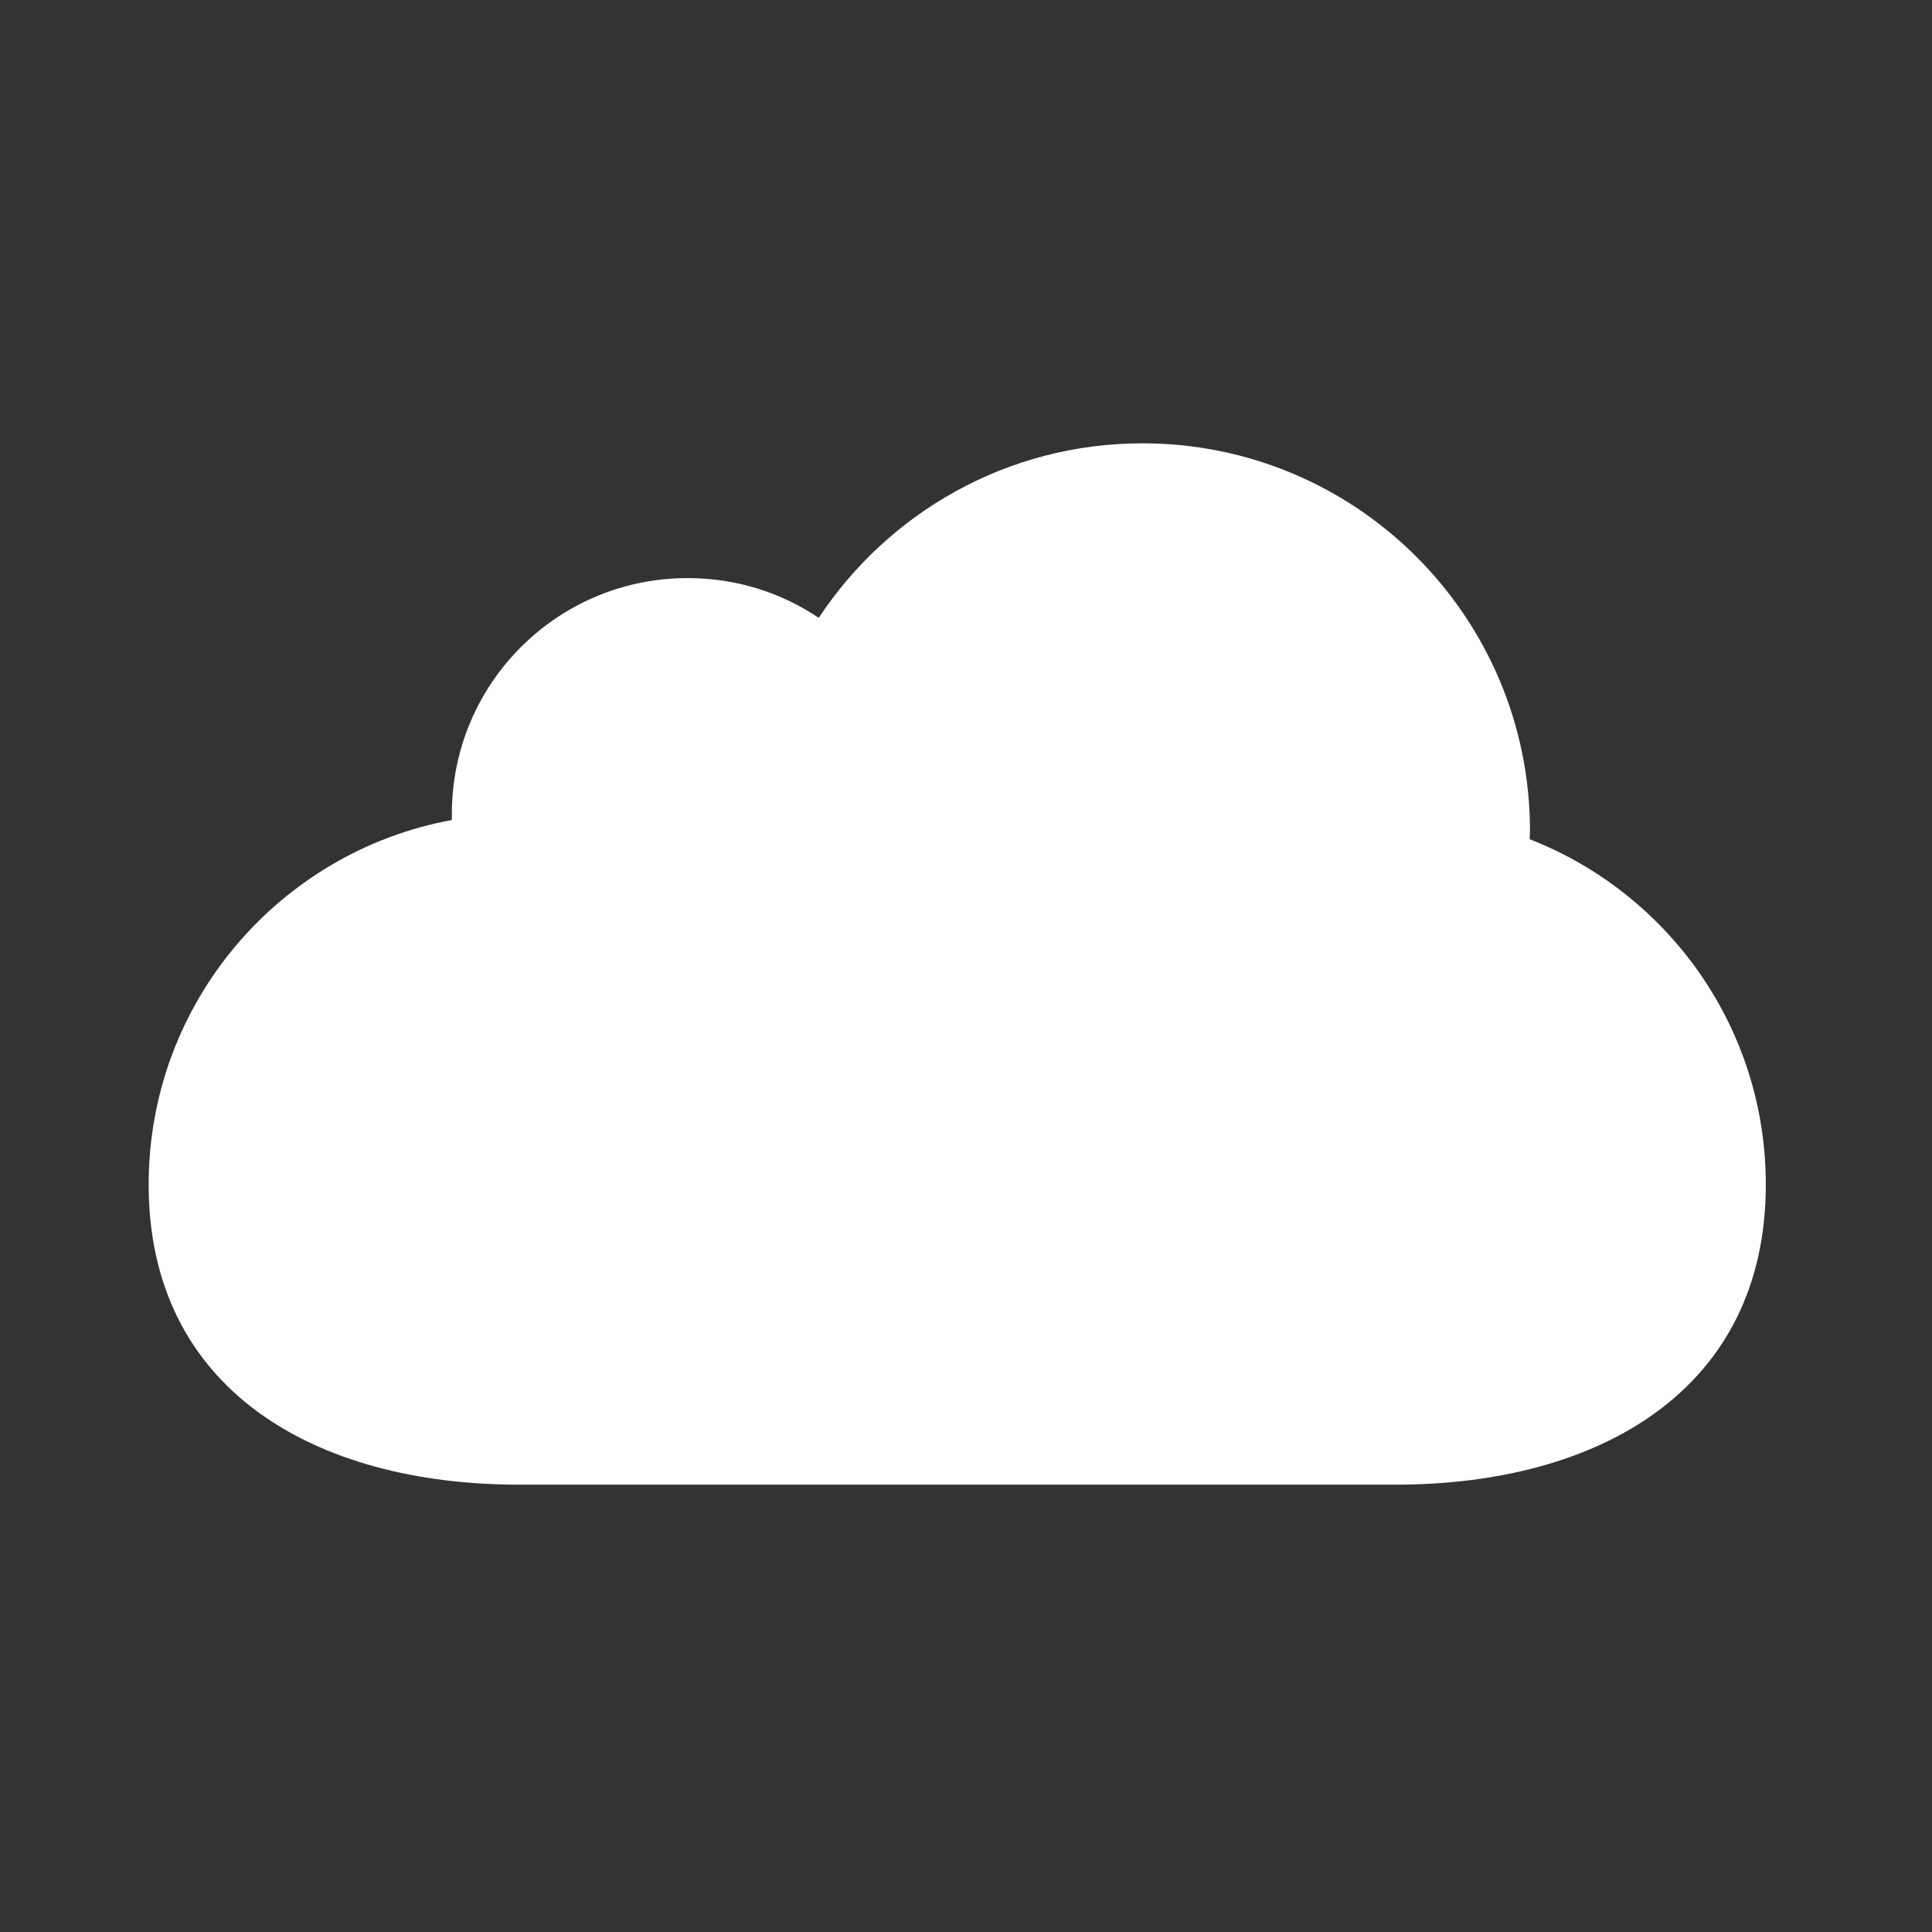 <?xml version="1.0" encoding="utf-8"?>
<!-- Generator: Adobe Illustrator 15.1.0, SVG Export Plug-In  -->
<!DOCTYPE svg PUBLIC "-//W3C//DTD SVG 1.1//EN" "http://www.w3.org/Graphics/SVG/1.1/DTD/svg11.dtd">
<svg version="1.1"
	 xmlns="http://www.w3.org/2000/svg" xmlns:xlink="http://www.w3.org/1999/xlink" xmlns:a="http://ns.adobe.com/AdobeSVGViewerExtensions/3.0/"
	 x="0px" y="0px" width="110px" height="110px" viewBox="12 12 110 110" overflow="visible" enable-background="new 12 12 110 110"
	 xml:space="preserve">
<rect x="12" y="12" width="110" height="110" fill="#333333" stroke="none"/>
<defs>
</defs>
<rect x="0.5" y="0.5" display="none" fill="#004B95" stroke="#000000" stroke-miterlimit="10" width="300" height="140"/>
<path fill="#FFFFFF" d="M20.464,79.442c0,11.663,9.437,17.089,21.099,17.089h49.874c11.663,0,21.101-5.426,21.101-17.089
	c0-8.958-5.583-16.593-13.446-19.662l0.018-0.479c0-12.18-9.879-22.06-22.059-22.06c-7.711,0-14.483,3.953-18.435,9.938
	c-2.13-1.439-4.7-2.265-7.461-2.265c-7.425,0-13.428,6.003-13.428,13.428v0.346C27.904,60.49,20.464,69.104,20.464,79.442z"/>
<rect id="_x3C_Slice_x3E__3_" x="12" y="12" fill-rule="evenodd" clip-rule="evenodd" fill="none" width="110" height="110"/>
</svg>
